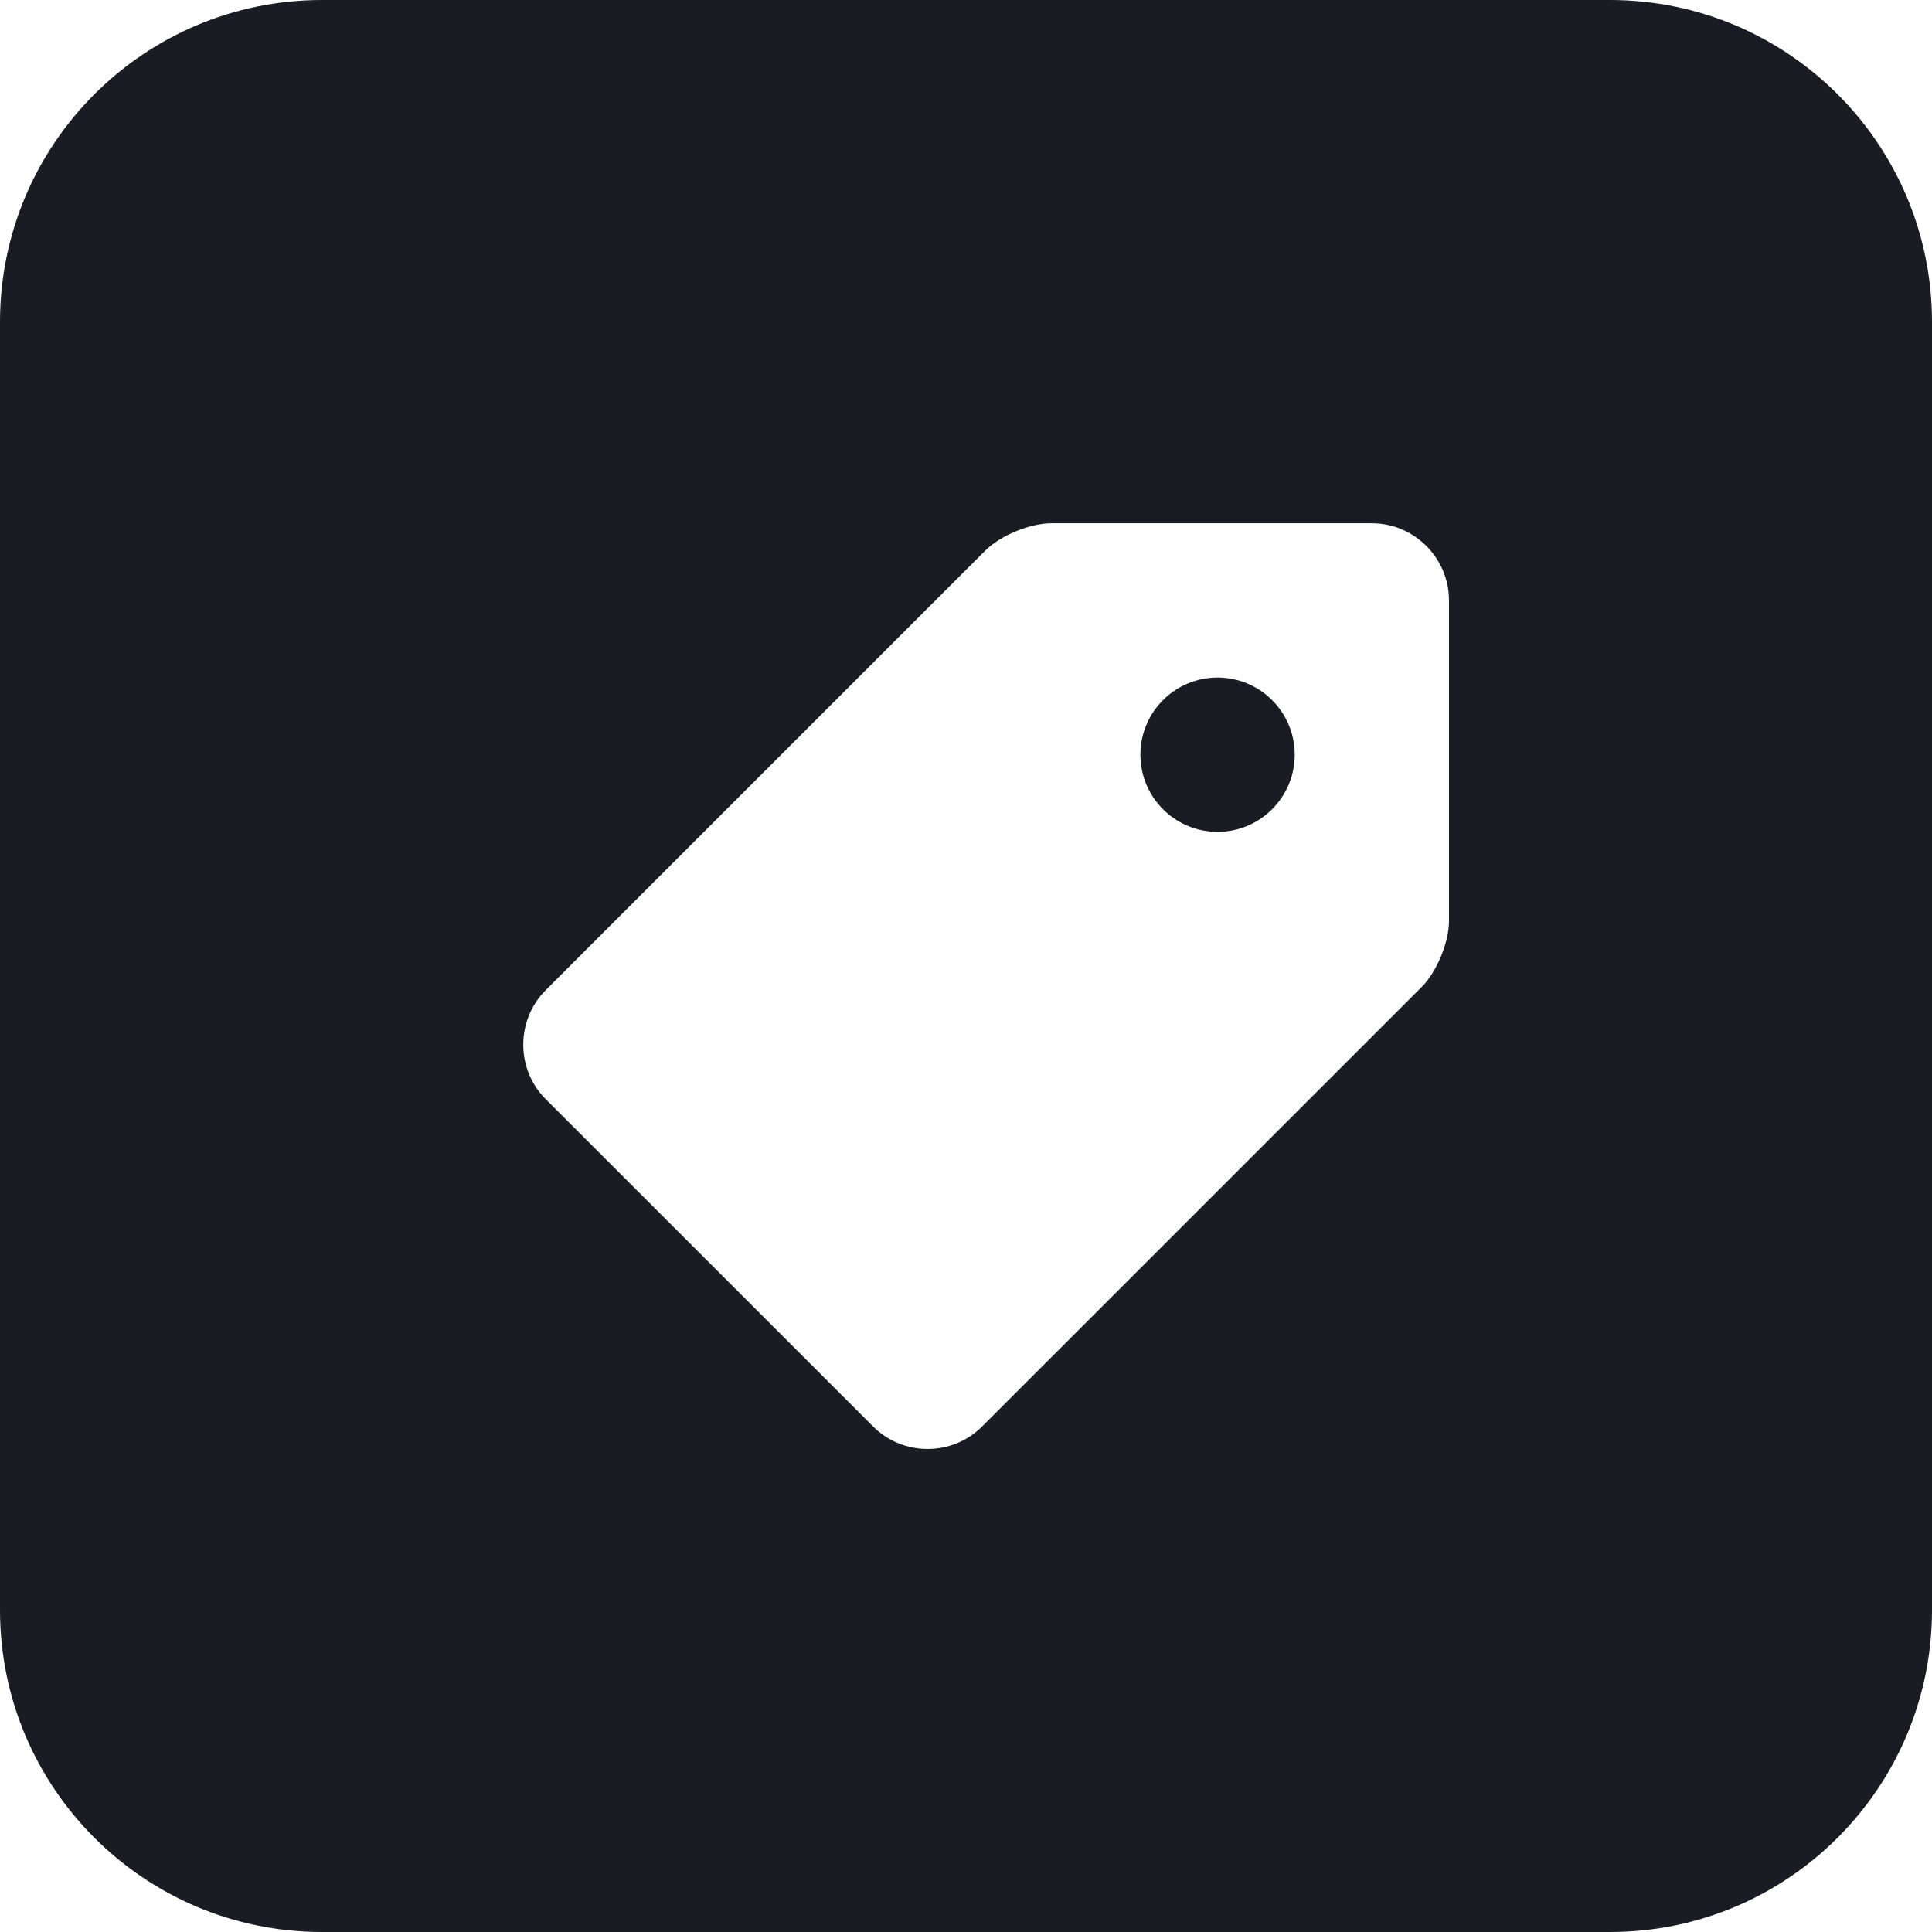 <svg width="48" height="48" viewBox="0 0 48 48" fill="none" xmlns="http://www.w3.org/2000/svg">
<g id="Benefits/ marker" clip-path="url(#clip0_8873_12637)">
<path id="Subtract" fill-rule="evenodd" clip-rule="evenodd" d="M8 0C3.582 0 0 3.582 0 8V40C0 44.418 3.582 48 8 48H40C44.418 48 48 44.418 48 40V8C48 3.582 44.418 0 40 0H8ZM26.117 13H34.083C35.137 13 36 13.863 36 14.917V22.885C36 23.411 35.695 24.148 35.323 24.52L24.401 35.44C23.656 36.186 22.436 36.186 21.692 35.441L13.559 27.309C12.814 26.565 12.814 25.344 13.559 24.599L24.481 13.677C24.853 13.305 25.59 13 26.117 13ZM28.333 18.75C28.333 19.808 29.191 20.667 30.25 20.667C31.308 20.667 32.167 19.808 32.167 18.75C32.167 17.691 31.308 16.833 30.25 16.833C29.191 16.833 28.333 17.691 28.333 18.75Z" fill="#1B1B24"/>
</g>
<defs>
<clipPath id="clip0_8873_12637">
<rect width="48" height="48" fill="white"/>
</clipPath>
</defs>
</svg>
